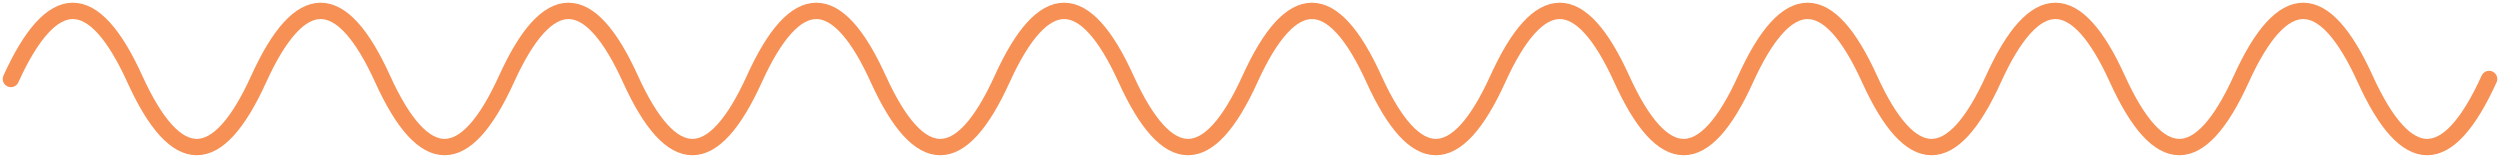<?xml version="1.0" encoding="utf-8"?>
<svg xmlns="http://www.w3.org/2000/svg" fill="none" height="100%" overflow="visible" preserveAspectRatio="none" style="display: block;" viewBox="0 0 459 29" width="100%">
<path d="M2 14.5C9.583 -2.167 17.167 -2.167 24.75 14.5C32.333 31.167 39.917 31.167 47.5 14.5C55.083 -2.167 62.667 -2.167 70.25 14.5C77.833 31.167 85.417 31.167 93 14.5C100.583 -2.167 108.167 -2.167 115.75 14.5C123.333 31.167 130.917 31.167 138.5 14.5C146.083 -2.167 153.667 -2.167 161.25 14.5C168.833 31.167 176.417 31.167 184 14.5C191.583 -2.167 199.167 -2.167 206.75 14.5C214.333 31.167 221.917 31.167 229.5 14.5C237.083 -2.167 244.667 -2.167 252.25 14.5C259.833 31.167 267.417 31.167 275 14.5C282.583 -2.167 290.167 -2.167 297.75 14.5C305.333 31.167 312.917 31.167 320.5 14.5C328.083 -2.167 335.667 -2.167 343.25 14.5C350.833 31.167 358.417 31.167 366 14.5C373.583 -2.167 381.167 -2.167 388.75 14.5C396.333 31.167 403.917 31.167 411.5 14.5C419.083 -2.167 426.667 -2.167 434.25 14.5C441.833 31.167 449.417 31.167 457 14.5" id="path" stroke="#F79054" stroke-linecap="round" stroke-width="3"/>
</svg>